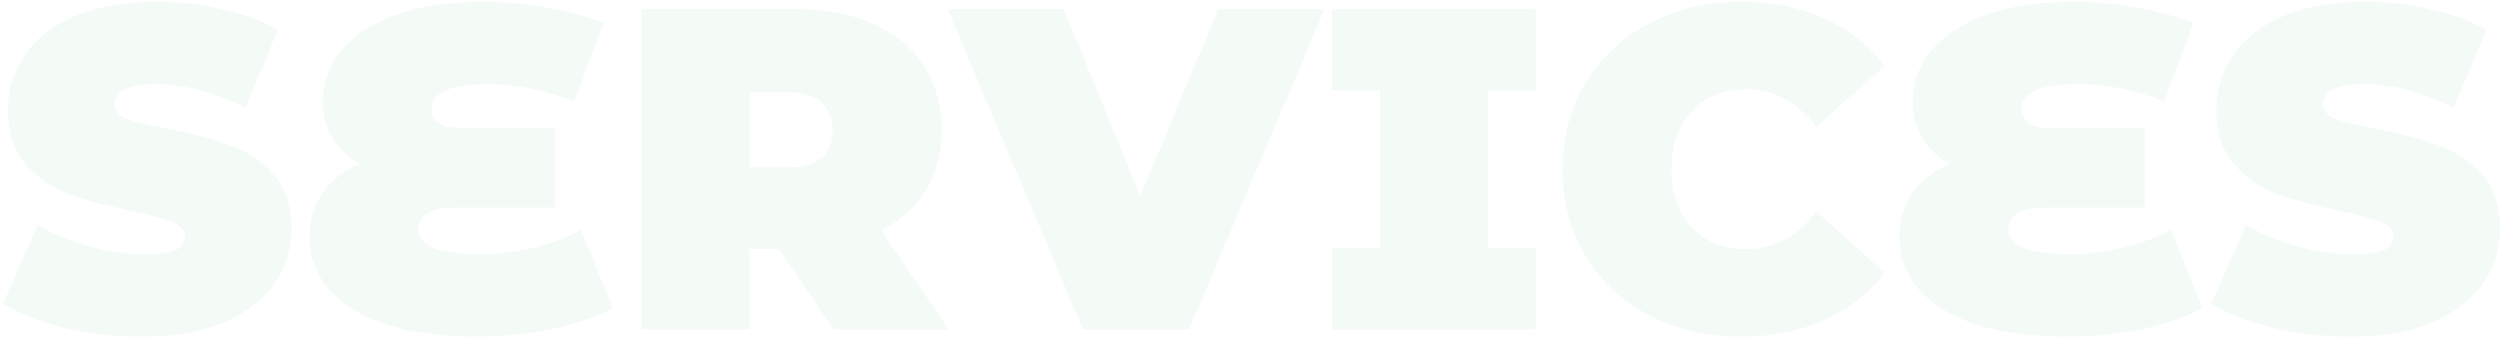 <svg width="820" height="111" viewBox="0 0 820 111" fill="none" xmlns="http://www.w3.org/2000/svg">
<path d="M46.725 110.4C38.025 110.4 29.525 109.45 21.225 107.55C13.025 105.55 6.275 102.9 0.975 99.6L12.375 73.8C17.375 76.7 22.975 79.05 29.175 80.85C35.375 82.55 41.325 83.4 47.025 83.4C51.925 83.4 55.425 82.95 57.525 82.05C59.625 81.05 60.675 79.6 60.675 77.7C60.675 75.5 59.275 73.85 56.475 72.75C53.775 71.65 49.275 70.45 42.975 69.15C34.875 67.45 28.125 65.65 22.725 63.75C17.325 61.75 12.625 58.55 8.625 54.15C4.625 49.65 2.625 43.6 2.625 36C2.625 29.4 4.475 23.4 8.175 18C11.875 12.6 17.375 8.35 24.675 5.25C32.075 2.15 41.025 0.6 51.525 0.6C58.725 0.6 65.775 1.4 72.675 3C79.675 4.5 85.825 6.75 91.125 9.75L80.475 35.4C70.175 30.2 60.425 27.6 51.225 27.6C42.125 27.6 37.575 29.8 37.575 34.2C37.575 36.3 38.925 37.9 41.625 39C44.325 40 48.775 41.1 54.975 42.3C62.975 43.8 69.725 45.55 75.225 47.55C80.725 49.45 85.475 52.6 89.475 57C93.575 61.4 95.625 67.4 95.625 75C95.625 81.6 93.775 87.6 90.075 93C86.375 98.3 80.825 102.55 73.425 105.75C66.125 108.85 57.225 110.4 46.725 110.4ZM200.959 101.1C195.359 104 188.609 106.3 180.709 108C172.809 109.6 164.759 110.4 156.559 110.4C144.759 110.4 134.709 109.05 126.409 106.35C118.209 103.55 112.009 99.7 107.809 94.8C103.609 89.8 101.509 84.1 101.509 77.7C101.509 72.4 102.909 67.65 105.709 63.45C108.609 59.25 112.709 56 118.009 53.7C114.009 51.5 110.959 48.65 108.859 45.15C106.859 41.55 105.859 37.6 105.859 33.3C105.859 27.4 107.759 22 111.559 17.1C115.459 12.1 121.359 8.1 129.259 5.1C137.259 2.1 147.059 0.6 158.659 0.6C165.759 0.6 172.709 1.25 179.509 2.55C186.409 3.75 192.559 5.4 197.959 7.5L188.359 33.3C178.959 29.5 169.509 27.6 160.009 27.6C153.809 27.6 149.159 28.3 146.059 29.7C143.059 31.1 141.559 33.05 141.559 35.55C141.559 37.65 142.309 39.25 143.809 40.35C145.309 41.45 147.809 42 151.309 42H182.059V68.1H148.909C145.009 68.1 142.059 68.75 140.059 70.05C138.159 71.25 137.209 73 137.209 75.3C137.209 80.7 144.109 83.4 157.909 83.4C163.209 83.4 168.809 82.7 174.709 81.3C180.709 79.8 186.009 77.85 190.609 75.45L200.959 101.1ZM255.456 81.6H245.856V108H210.456V3H261.006C270.706 3 279.156 4.6 286.356 7.8C293.556 11 299.106 15.6 303.006 21.6C306.906 27.6 308.856 34.6 308.856 42.6C308.856 50.1 307.156 56.65 303.756 62.25C300.356 67.85 295.456 72.3 289.056 75.6L311.106 108H273.306L255.456 81.6ZM273.156 42.6C273.156 38.7 271.956 35.7 269.556 33.6C267.156 31.4 263.556 30.3 258.756 30.3H245.856V54.9H258.756C263.556 54.9 267.156 53.85 269.556 51.75C271.956 49.55 273.156 46.5 273.156 42.6ZM434.424 3L390.024 108H355.224L310.824 3H348.924L373.974 64.35L399.624 3H434.424ZM487.994 29.7V81.3H503.744V108H436.844V81.3H452.594V29.7H436.844V3H503.744V29.7H487.994ZM571.055 110.4C559.955 110.4 549.955 108.1 541.055 103.5C532.155 98.8 525.155 92.3 520.055 84C515.055 75.6 512.555 66.1 512.555 55.5C512.555 44.9 515.055 35.45 520.055 27.15C525.155 18.75 532.155 12.25 541.055 7.65C549.955 2.95 559.955 0.6 571.055 0.6C581.255 0.6 590.355 2.4 598.355 6C606.355 9.6 612.955 14.8 618.155 21.6L595.805 41.55C589.305 33.35 581.655 29.25 572.855 29.25C565.455 29.25 559.505 31.65 555.005 36.45C550.505 41.15 548.255 47.5 548.255 55.5C548.255 63.5 550.505 69.9 555.005 74.7C559.505 79.4 565.455 81.75 572.855 81.75C581.655 81.75 589.305 77.65 595.805 69.45L618.155 89.4C612.955 96.2 606.355 101.4 598.355 105C590.355 108.6 581.255 110.4 571.055 110.4ZM722.444 101.1C716.844 104 710.094 106.3 702.194 108C694.294 109.6 686.244 110.4 678.044 110.4C666.244 110.4 656.194 109.05 647.894 106.35C639.694 103.55 633.494 99.7 629.294 94.8C625.094 89.8 622.994 84.1 622.994 77.7C622.994 72.4 624.394 67.65 627.194 63.45C630.094 59.25 634.194 56 639.494 53.7C635.494 51.5 632.444 48.65 630.344 45.15C628.344 41.55 627.344 37.6 627.344 33.3C627.344 27.4 629.244 22 633.044 17.1C636.944 12.1 642.844 8.1 650.744 5.1C658.744 2.1 668.544 0.6 680.144 0.6C687.244 0.6 694.194 1.25 700.994 2.55C707.894 3.75 714.044 5.4 719.444 7.5L709.844 33.3C700.444 29.5 690.994 27.6 681.494 27.6C675.294 27.6 670.644 28.3 667.544 29.7C664.544 31.1 663.044 33.05 663.044 35.55C663.044 37.65 663.794 39.25 665.294 40.35C666.794 41.45 669.294 42 672.794 42H703.544V68.1H670.394C666.494 68.1 663.544 68.75 661.544 70.05C659.644 71.25 658.694 73 658.694 75.3C658.694 80.7 665.594 83.4 679.394 83.4C684.694 83.4 690.294 82.7 696.194 81.3C702.194 79.8 707.494 77.85 712.094 75.45L722.444 101.1ZM771.091 110.4C762.391 110.4 753.891 109.45 745.591 107.55C737.391 105.55 730.641 102.9 725.341 99.6L736.741 73.8C741.741 76.7 747.341 79.05 753.541 80.85C759.741 82.55 765.691 83.4 771.391 83.4C776.291 83.4 779.791 82.95 781.891 82.05C783.991 81.05 785.041 79.6 785.041 77.7C785.041 75.5 783.641 73.85 780.841 72.75C778.141 71.65 773.641 70.45 767.341 69.15C759.241 67.45 752.491 65.65 747.091 63.75C741.691 61.75 736.991 58.55 732.991 54.15C728.991 49.65 726.991 43.6 726.991 36C726.991 29.4 728.841 23.4 732.541 18C736.241 12.6 741.741 8.35 749.041 5.25C756.441 2.15 765.391 0.6 775.891 0.6C783.091 0.6 790.141 1.4 797.041 3C804.041 4.5 810.191 6.75 815.491 9.75L804.841 35.4C794.541 30.2 784.791 27.6 775.591 27.6C766.491 27.6 761.941 29.8 761.941 34.2C761.941 36.3 763.291 37.9 765.991 39C768.691 40 773.141 41.1 779.341 42.3C787.341 43.8 794.091 45.55 799.591 47.55C805.091 49.45 809.841 52.6 813.841 57C817.941 61.4 819.991 67.4 819.991 75C819.991 81.6 818.141 87.6 814.441 93C810.741 98.3 805.191 102.55 797.791 105.75C790.491 108.85 781.591 110.4 771.091 110.4Z" fill="#20934A" fill-opacity="0.05"/>
</svg>
